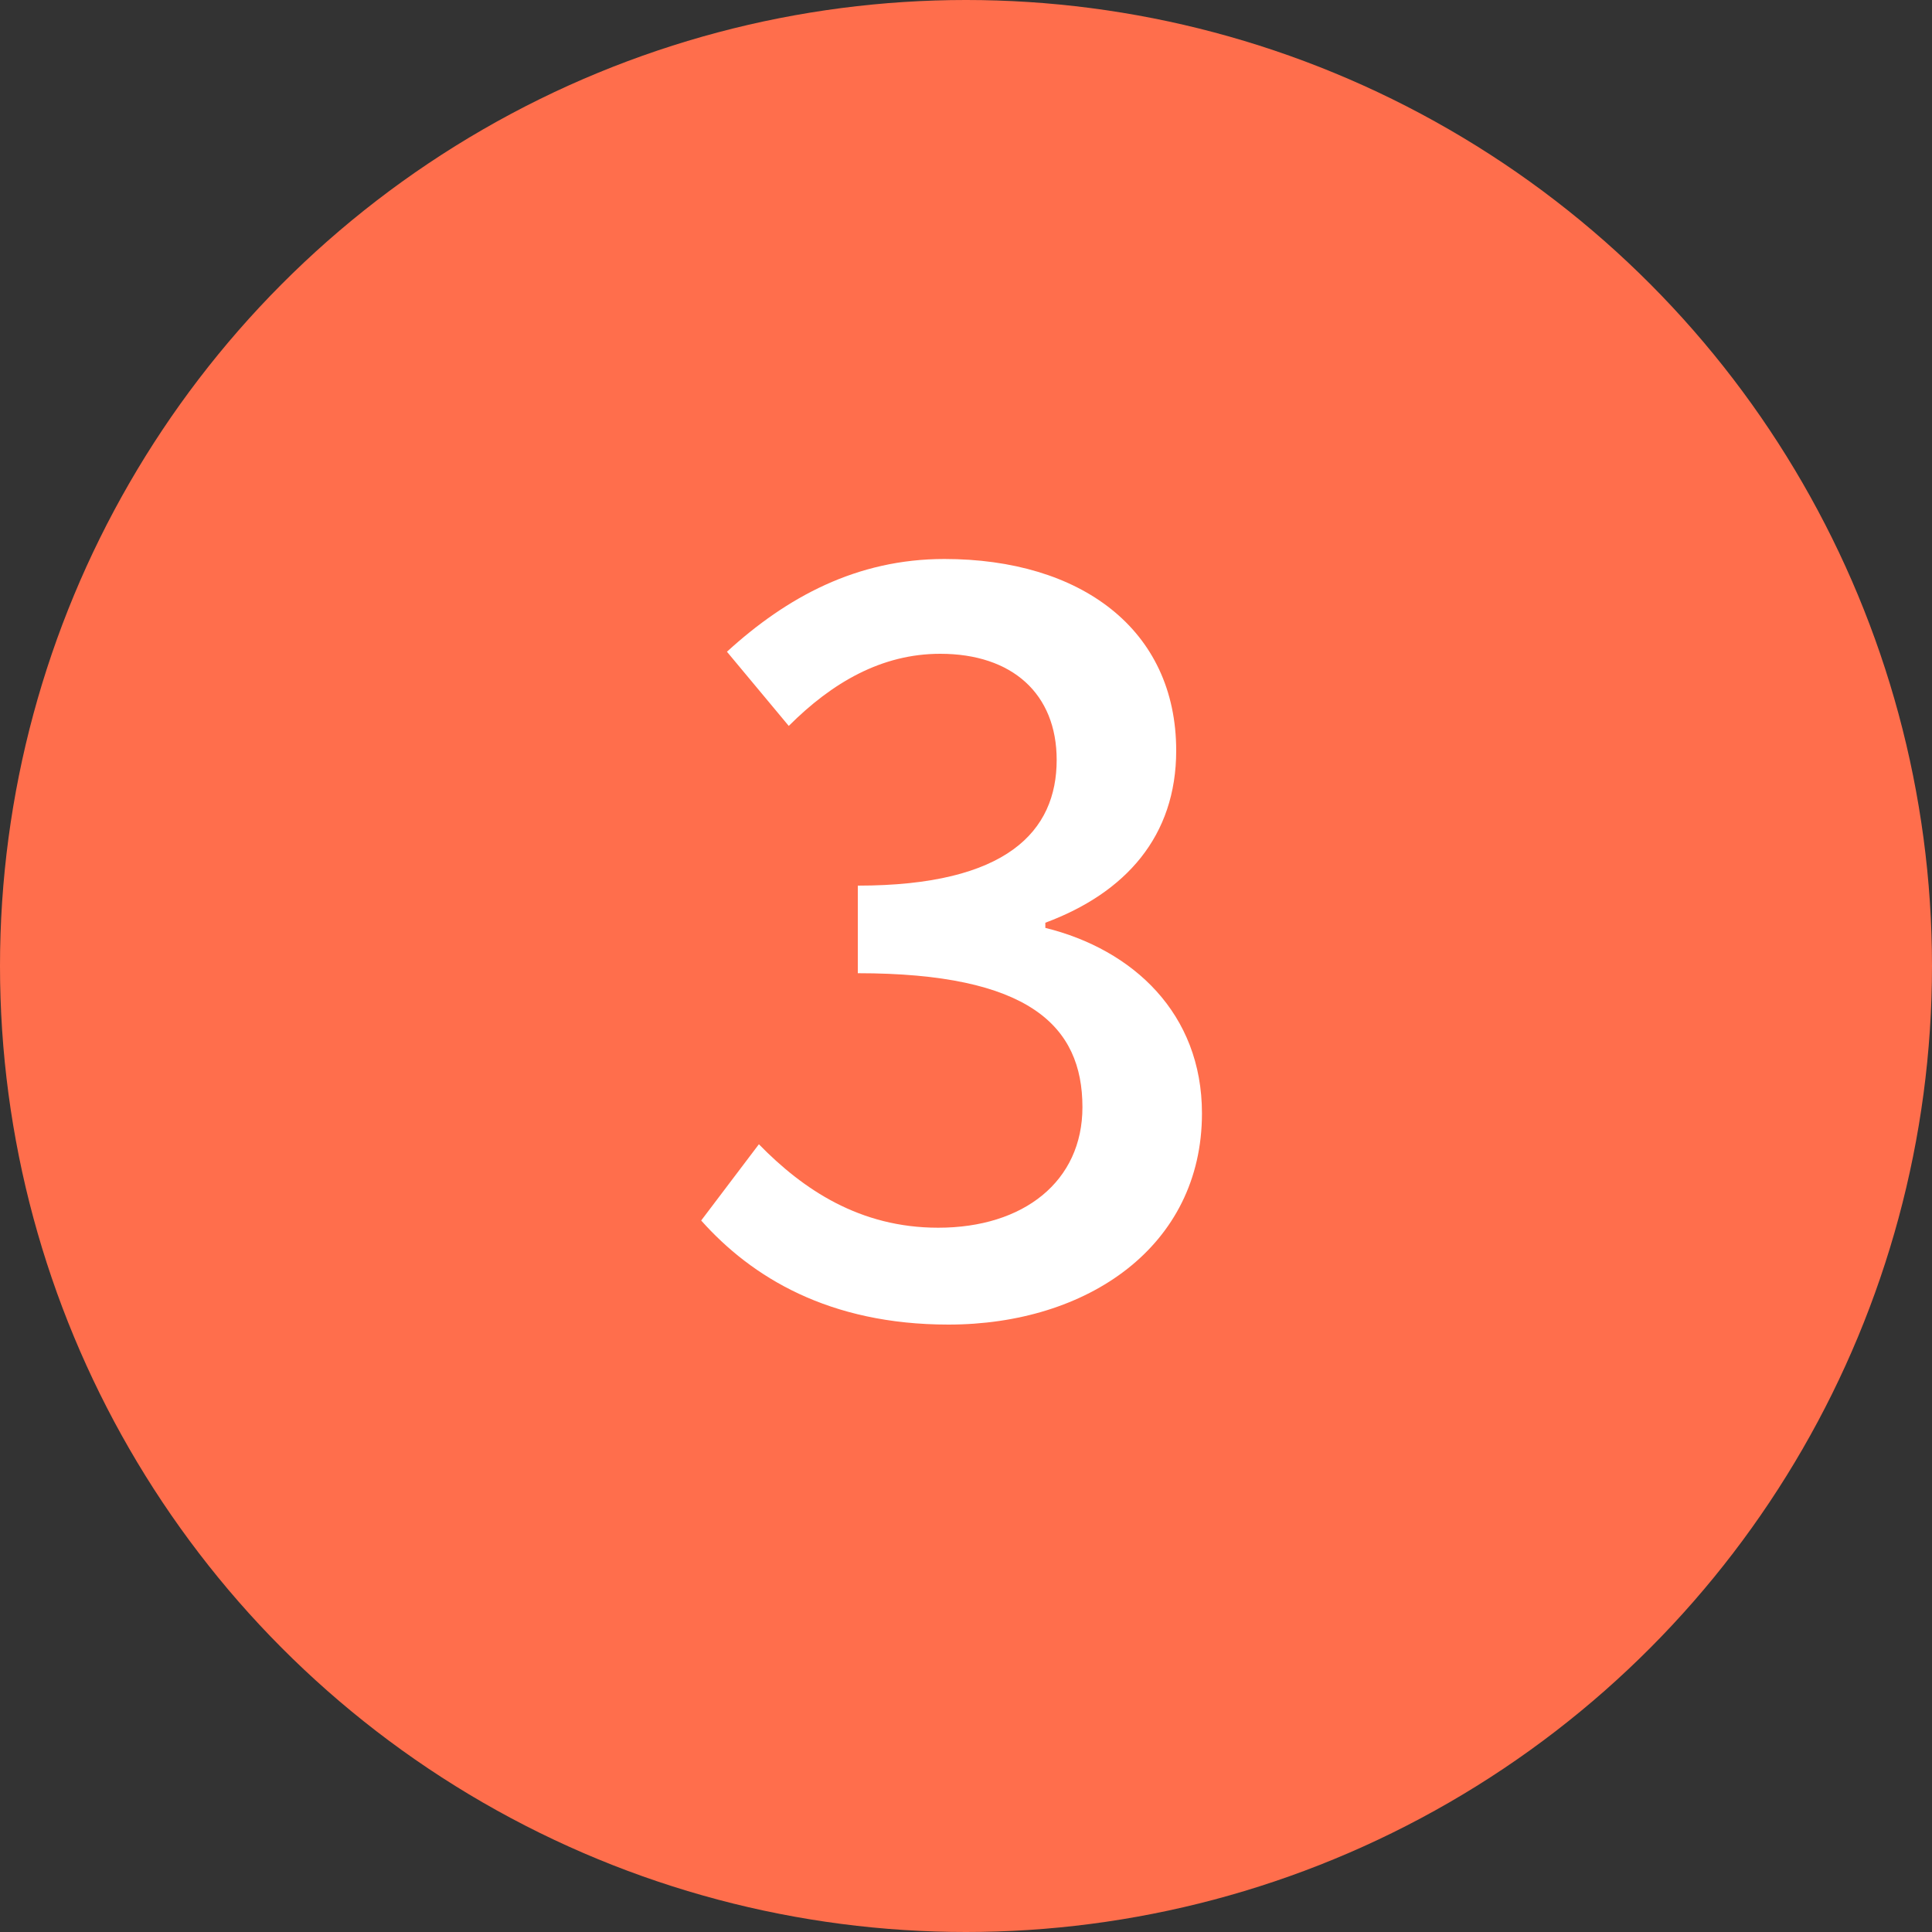 <?xml version="1.0" encoding="UTF-8"?>
<svg id="_レイヤー_2" data-name="レイヤー 2" xmlns="http://www.w3.org/2000/svg" viewBox="0 0 37.5 37.5">
  <rect x="0" y="0" width="37.5" height="37.5" fill="#333333" stroke="none"/>
  <defs>
    <style>
      .cls-1 {
        fill: #fff;
      }

      .cls-2 {
        fill: #ff6e4c;
      }
    </style>
  </defs>
  <g id="_レイヤー_1-2" data-name="レイヤー 1">
    <g>
      <circle class="cls-2" cx="18.75" cy="18.75" r="18.75"/>
      <path class="cls-1" d="M13.61,23.69l1.12-1.48c.86.88,1.96,1.62,3.48,1.62,1.66,0,2.8-.9,2.8-2.34,0-1.58-1.04-2.6-4.36-2.6v-1.7c2.9,0,3.86-1.06,3.86-2.44,0-1.28-.86-2.06-2.26-2.06-1.14,0-2.1.56-2.94,1.4l-1.2-1.44c1.16-1.06,2.52-1.8,4.22-1.8,2.64,0,4.5,1.36,4.5,3.72,0,1.66-.98,2.76-2.54,3.34v.1c1.7.42,3.04,1.66,3.04,3.6,0,2.58-2.22,4.1-4.92,4.1-2.32,0-3.82-.92-4.8-2.02Z"/>
    </g>
  </g>
</svg>